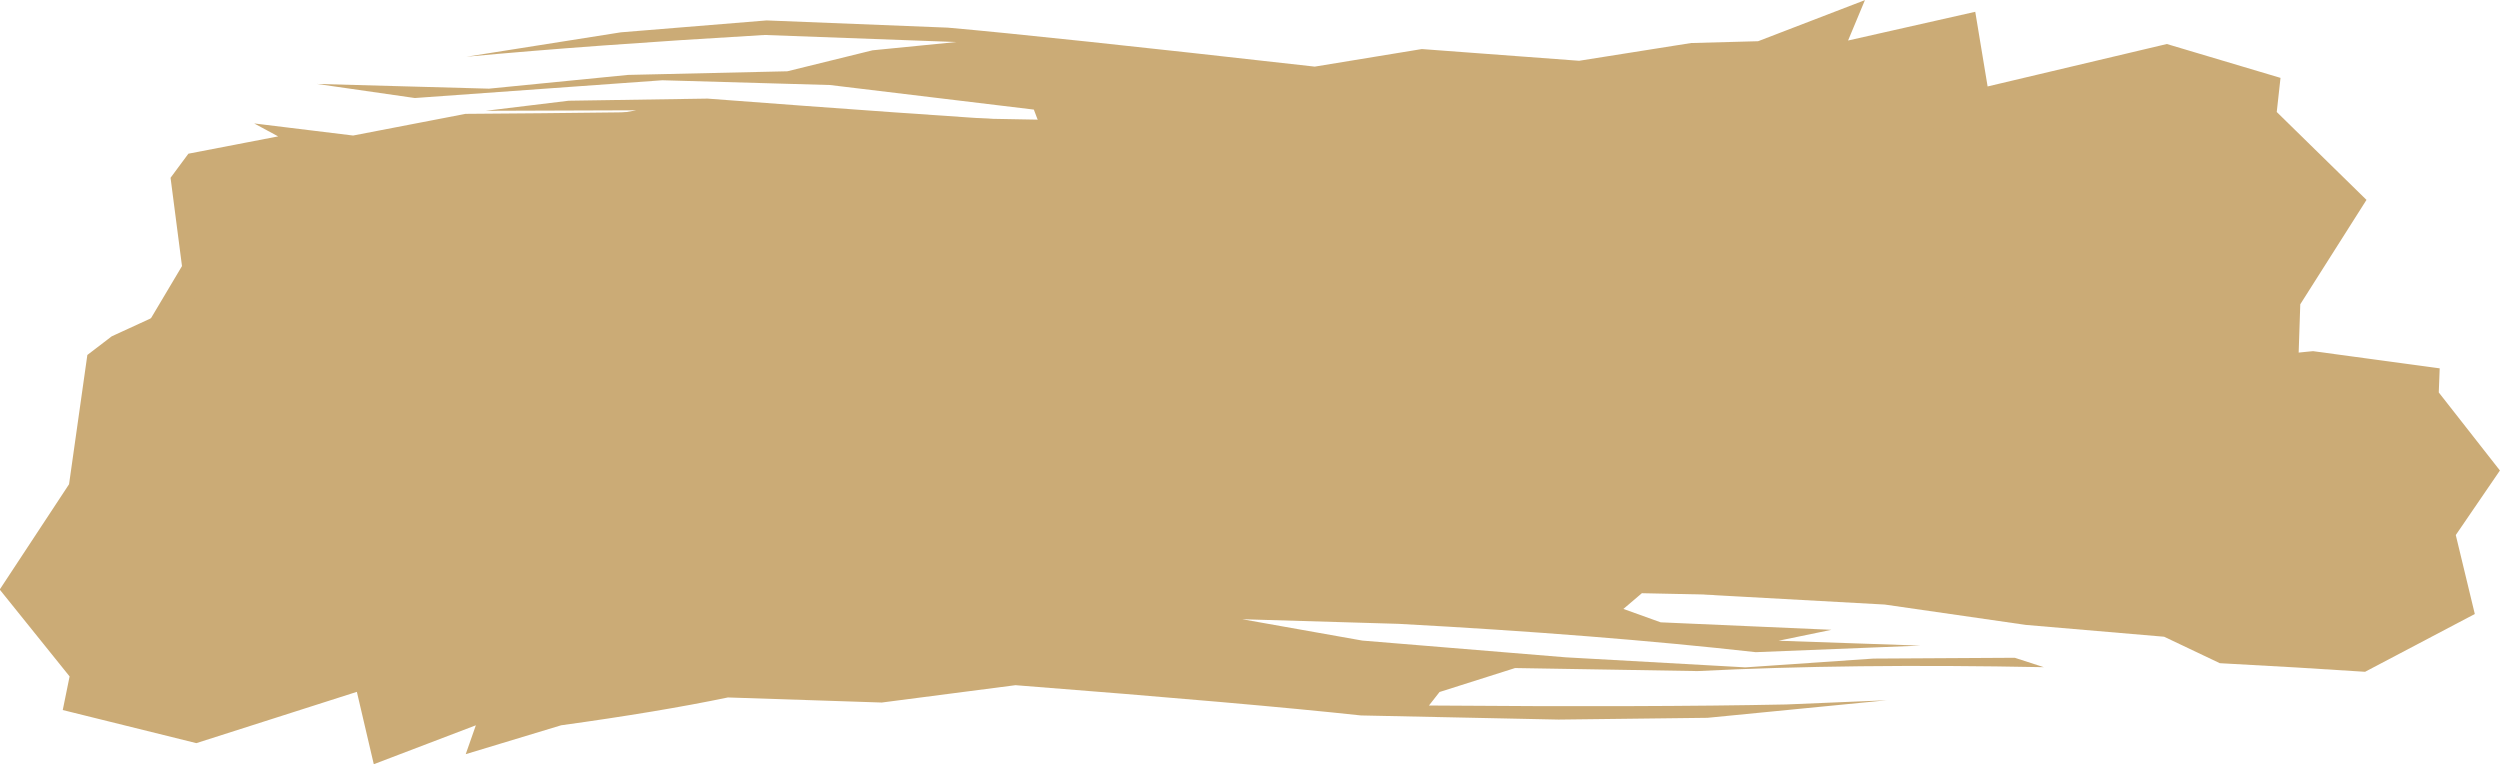 <?xml version="1.0" encoding="UTF-8" standalone="no"?><svg xmlns="http://www.w3.org/2000/svg" xmlns:xlink="http://www.w3.org/1999/xlink" fill="#000000" height="105.9" preserveAspectRatio="xMidYMid meet" version="1" viewBox="472.6 289.1 346.4 105.9" width="346.4" zoomAndPan="magnify"><g fill="#cbab76"><g id="change1_3"><path d="M731.005,289.117L716.201,294.812L706.918,295.062L691.403,297.521L669.608,295.897L654.772,298.331Q617.424,294.117,603.918,292.93L578.824,291.93L558.623,293.579L537.231,296.961Q554.39,295.358,578.544,293.946L605.108,294.922L593.489,296.072L581.694,298.978L559.614,299.48L540.347,301.385L516.527,300.731L530.081,302.682L564.371,300.221L587.608,300.881L615.85,304.284L616.498,306.004Q599.305,304.939,570.629,302.763L551.394,303.057L539.897,304.453L560.74,304.381L550.908,306.192L578.215,306.156L564.606,307.245L562.224,309.075L551.909,311.44L575.776,312.976L584.701,319.411Q561.82,319.75,546.764,321.193L565.846,324.568L557.68,328.231L561.537,331.038L562.047,333.566L549.224,332.048L564.625,336.801Q546.033,339.547,519.619,342.986L543.987,341.12L540.996,342.68L519.472,344.818L520.787,345.29L509.171,348.457L530.963,346.064L538.072,346.489Q535.12,347.485,508.607,348.912L489.38,352.161Q496.699,351.199,554.244,350.15L558.809,350.422L537.029,352.302L511.215,353.532Q515.289,353.864,535.191,353.567Q553.721,351.442,601.157,348.163L599.176,350.065L555.04,354.501Q567.182,354.203,593.705,352.097L613.651,351.448Q632.878,352.56,656.464,353.296L682.156,354.732L703.182,355.308L728.341,354.14Q750.086,355.282,756.84,354.936L776.682,360.124L770.949,357.319L787.347,355.767L790.698,350.084L791.326,331.26L800.5,316.797L788.066,304.62L788.587,299.891L772.84,295.198L748.003,301.079L746.291,290.734L728.669,294.714L731.005,289.117"/></g><g id="change1_2"><path d="M772.146,301.925L747.01,306.033L724.29,305.479L702.364,306.72L716.448,304.876L741.003,302.902L749.684,303.841L732.88,301.993L711.322,304.913Q682.425,306.049,667.509,306.302L669.333,304.803L694.859,303.759L714.767,302.458L649.599,304.197L622.161,305.784L602.415,305.423L578.768,304.353Q558.03,304.737,537.105,304.876L521.527,307.879L507.818,306.203L511.142,307.998L498.704,310.396L496.232,313.735L497.817,325.968L491.725,336.211L504.289,341.088L505.65,343.256L524.514,345.604L536.313,344.889L542.7,347.289Q552.886,345.522,557.667,343.454L566.015,341.899Q574.387,341.561,600.149,341.979L617.699,341.54Q650.378,346.672,665.607,348.993L691.201,350.98L713.087,350.672L729.759,348.724L703.77,349.973L680.534,349.305L661.793,346.352L686.435,346.281L698.575,345.615L724.487,345.692L749.569,342.23Q749.066,342.403,728.879,344.813L704.291,345.179L674.657,342.75L652.075,338.978L656.901,338.372L676.823,340.822L704,343.593L727.026,343.1L721.428,343.009L716.444,341.649L699.429,340.735L694.05,339.24L697.221,337.286L721.301,337.363L695.744,334.813L684.957,329.495Q702.913,329.401,720.217,328.859L701.193,324.051L703.813,322.57L701.933,319.698L711.987,319.654L709.404,318.508L712.864,315.325L735.897,312.294L732.114,311.668L717.678,312.554L738.5,309.885L748.632,309.749L746.486,309.053L756.381,307.24L724.553,308.822L737.576,307.123L760.099,305.657L772.146,301.925"/></g><g id="change1_1"><path d="M768.45,335.122L749.958,336.626L744.205,336.678L728.126,339.738L713.129,338.854L693.219,339.928L671.68,338.227L657.943,339.132Q614.031,335.89,602.467,334.716L579.236,334.166L559.576,335.172L544.444,336.844L566.959,335.4L589.103,335.35L615.092,336.737L599.228,336.743L588.431,338.252L566.971,338.28Q547.547,339.36,521.486,339.958L532.367,340.409L545.314,339.536L566.236,338.727L589.92,339.149L617.241,341.156L634.032,342.906L612.826,342.33Q587.207,340.426,563.63,339.636L542.68,341.004L555.041,340.844L560.012,341.511L571.927,341.765L588.64,342.995L573.194,343.527L565.452,344.204L566.376,345.387L585.509,347.564L590.573,350.322L568.393,350.105L555.07,350.808L573.539,353.67L565.794,354.919Q569.194,356.571,570.625,358.136L553.363,356.507L574.434,359.939L552.817,360.844L531.754,363.283L544.45,362.446L555.318,362.656L534.109,364.224L519.446,365.761L531.34,365.413L511.653,368.035L530.665,365.82L549.438,365.108L527.909,366.583L506.986,370.126L502.419,371.736L522.624,368.596L544.005,367.517L566.248,367.238L563.989,367.876L541.828,368.551L516.617,370.43L529.17,369.769L592.33,367.16L610.932,365.716L612.22,366.428L588.468,368.77L567.16,369.651L573.505,370.069L601.006,368.54L619.305,366.618L636.294,366.608L665.729,367.702L686.83,369.266L710.245,371.571L733.751,372.866L753.305,375.688L772.46,377.325L780.177,380.992Q791.18,381.574,800.305,382.183L815.509,374.177L812.873,363.235L818.989,354.292L810.516,343.478L810.644,340.137L793.098,337.756L770.462,339.933L768.45,335.122"/></g><g id="change1_4"><path d="M768.923,337.542L760.809,337.784L752.721,338.024L753.9,338.133Q761.401,337.838,768.923,337.542 M719.346,326.259L690.795,327.302L670.802,327.626Q650.615,328.8,624.828,329.807L580.681,329.75L558.952,330.386L536.471,330.222L518.316,332.079L514.273,332.941L500.689,329.908L488.085,335.699L484.703,338.285L482.167,356.199L472.561,370.788L482.244,382.825L481.295,387.482L499.806,392.069L522.047,384.962L524.391,394.989L538.535,389.596L537.131,393.597L550.354,389.595Q563.901,387.728,573.462,385.739L594.778,386.443L613.31,384.039Q645.923,386.58,661.174,388.232L688.55,388.805L709.196,388.56L734.026,386.129L720.069,386.711Q701.082,387.1,670.596,386.856L672.063,384.984L682.528,381.665L707.801,382.084Q728.969,381.02,755.785,381.545L751.767,380.241L732.191,380.353L714.441,381.57L689.556,380.179L661.361,377.858L644.72,374.901L666.387,375.539Q694.144,377.036,715.879,379.465L738.696,378.555L719.036,377.88L726.37,376.365L702.706,375.33L697.538,373.474L700.097,371.295L724.1,371.803L707.439,368.591L696.732,362.101L697.397,360.286L716.291,360.43L711.365,359.055L714.225,353.223Q707.031,350.472,699.236,346.364L721.937,349.675L711.711,346.134L719.317,342.978L744.615,342.163L744.051,341.245L719.323,340.805L743.376,339.851L766.511,339.762L744.733,338.262L752.721,338.024Q739.571,337.102,730.311,335.385L754.091,337.379L777.432,334.607L781.368,333.194L758.146,335.029L735.476,331.449L710.982,331.309L718.215,329.823Q748.702,331.521,769.902,332.45Q737.224,329.782,730.444,329.011L657.24,332.005L671.48,328.963L702.114,327.732L719.346,326.259"/></g></g></svg>